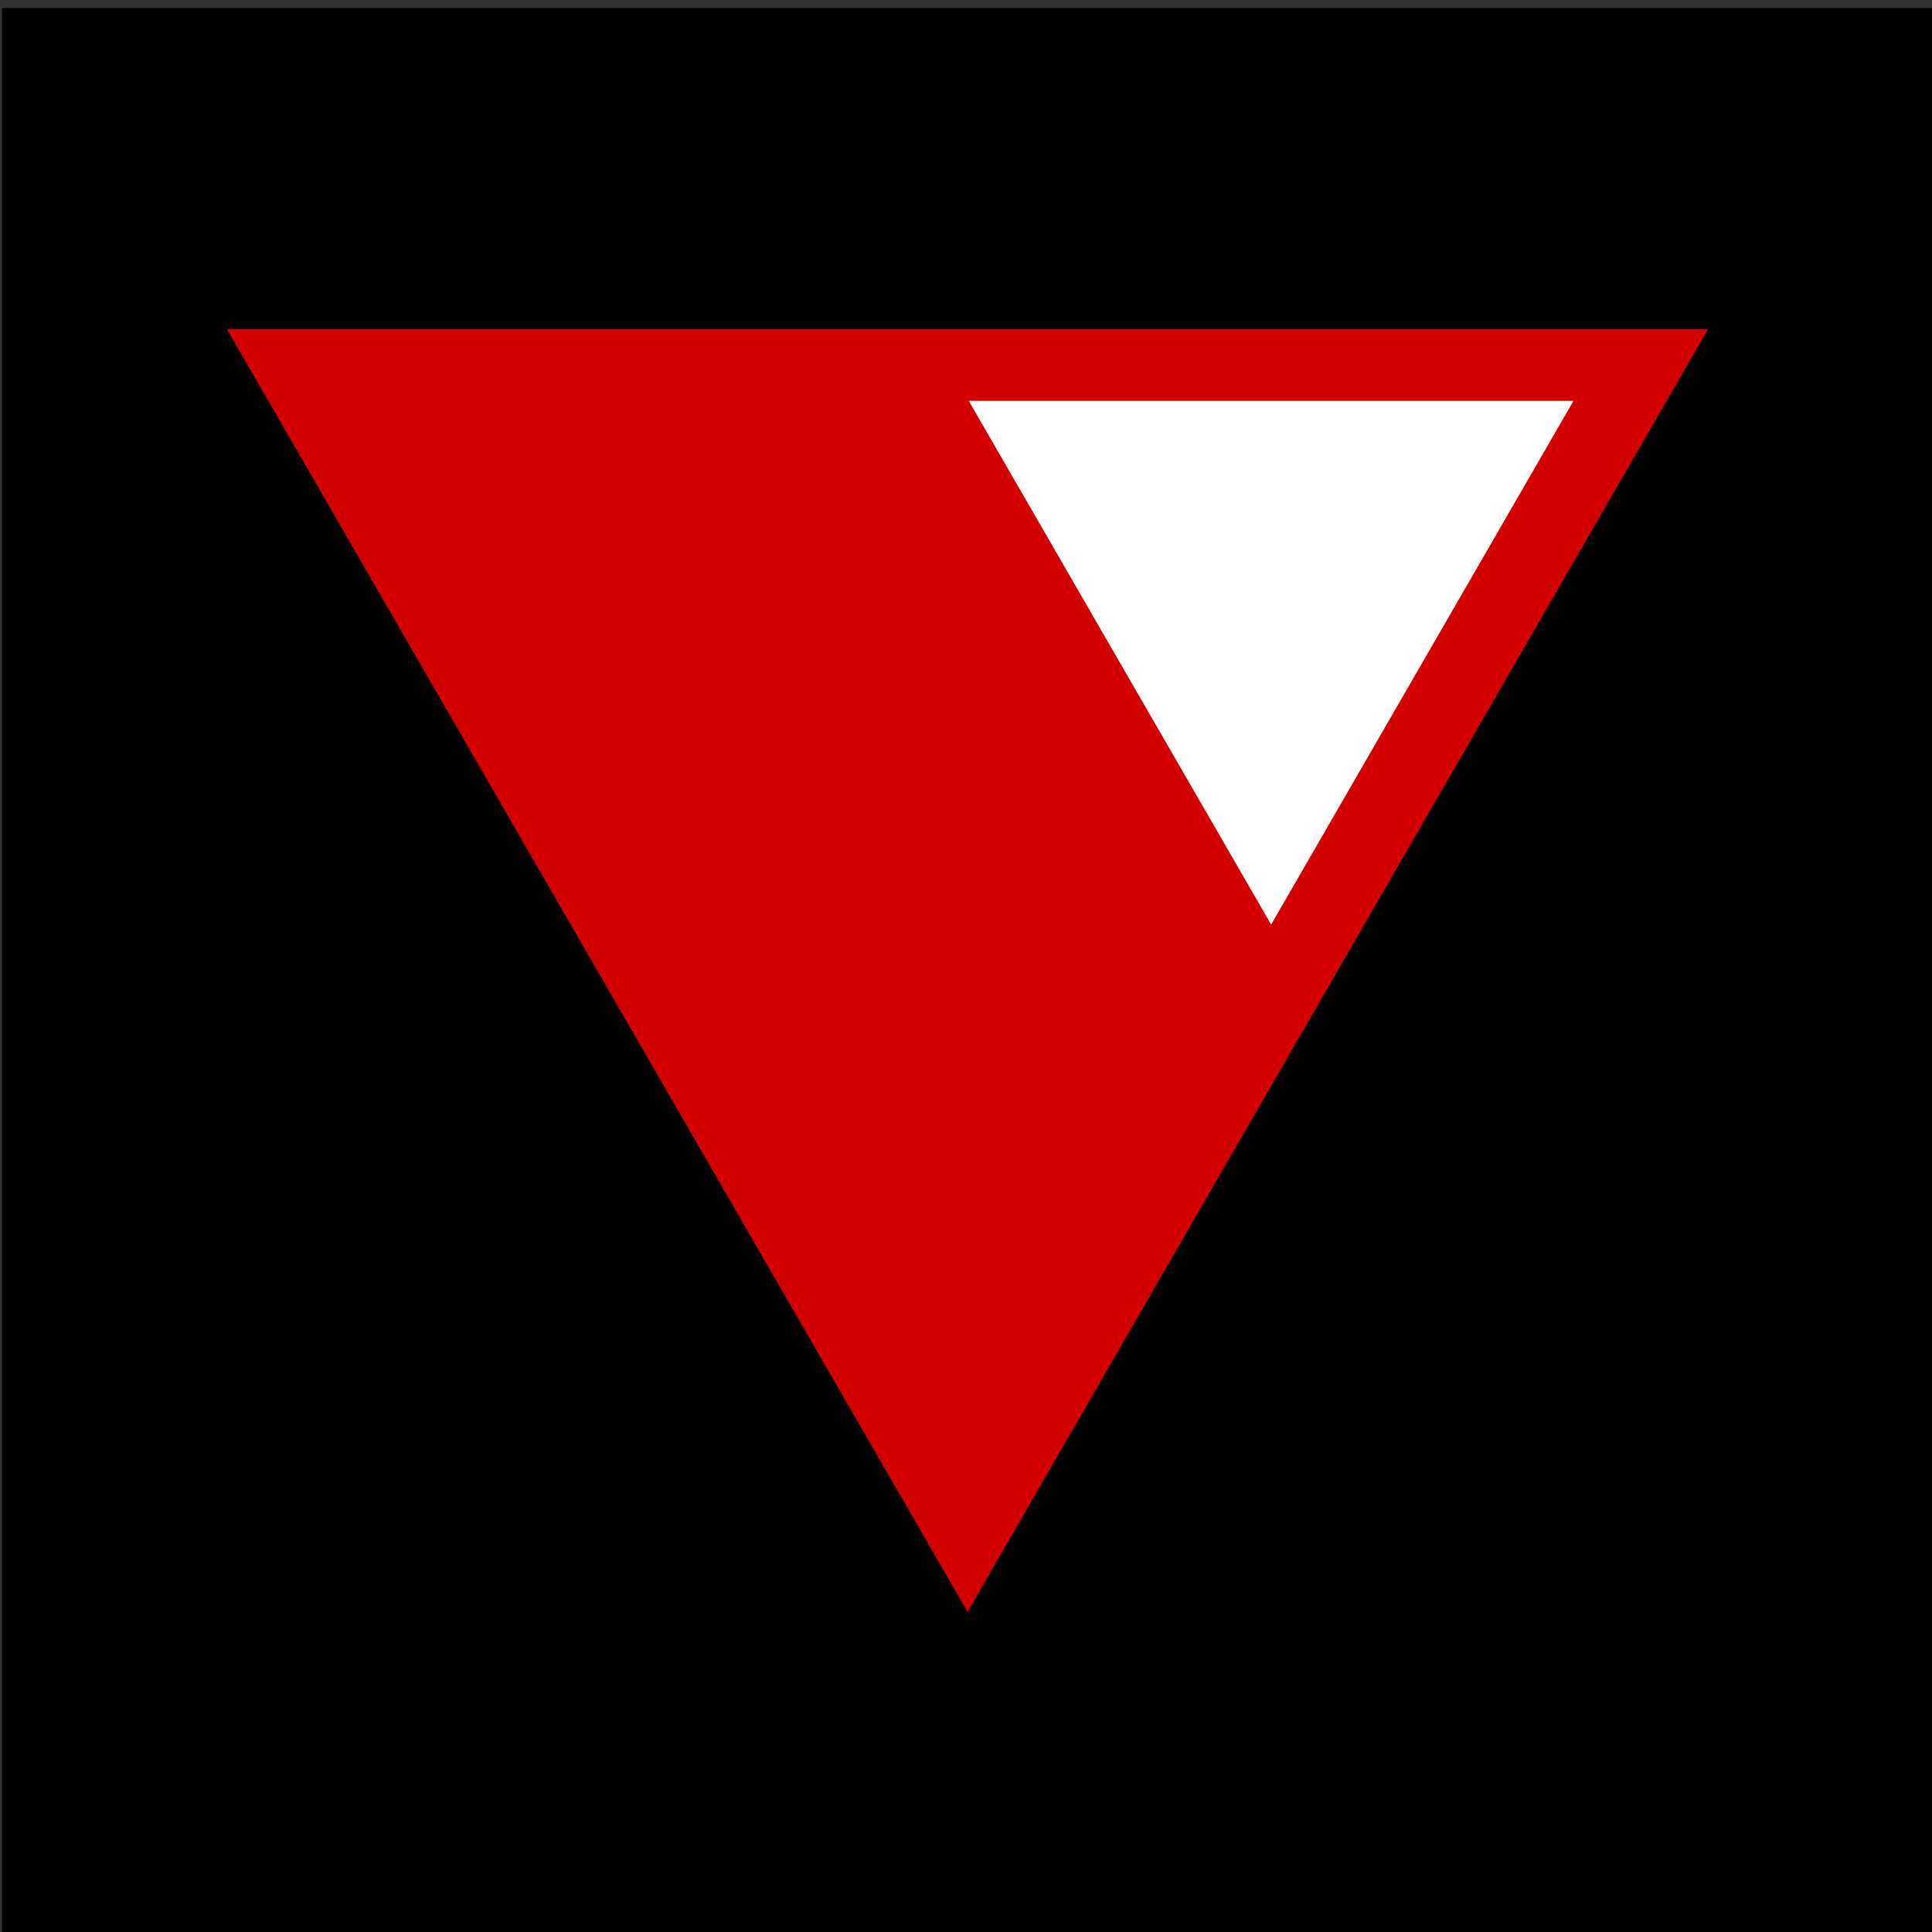 <?xml version="1.0" encoding="UTF-8" standalone="no"?>
<!-- Created with Inkscape (http://www.inkscape.org/) -->

<svg
   width="36.161mm"
   height="36.161mm"
   viewBox="0 0 36.161 36.161"
   version="1.1"
   id="svg1"
   xmlns="http://www.w3.org/2000/svg"
   xmlns:svg="http://www.w3.org/2000/svg">
  <rect x="0" y="0" width="36.161" height="36.161" fill="#333333" stroke="none"/>
  <defs
     id="defs1" />
  <g
     id="layer2"
     style="display:none;fill:#aa0000"
     transform="translate(-52.88,-167.222)">
    <rect
       style="fill:#ff0000;stroke-width:0.106"
       id="rect7"
       width="112.088"
       height="73.441"
       x="41.753"
       y="114.2" />
  </g>
  <g
     id="g3"
     style="display:inline"
     transform="translate(-52.88,-167.222)">
    <g
       id="g8"
       transform="matrix(1.392,0,0,1.392,-2.15,-19.576)">
      <rect
         style="display:inline;fill:#000000;stroke-width:0.106"
         id="rect8"
         width="36.161"
         height="36.161"
         x="43.741"
         y="168.628"
         transform="matrix(0.719,0,0,0.719,8.111,13.057)" />
      <g
         id="g10"
         transform="matrix(1.355,0,0,1.355,-18.882,-53.237)">
        <path
           style="display:inline;fill:#d40000;stroke-width:0.106"
           id="path5"
           d="m 45.692,152.728 -8.985,-15.562 -8.985,-15.562 17.969,0 17.969,0 -8.985,15.562 z"
           transform="matrix(0.409,0,0,0.409,34.024,91.855)" />
        <path
           style="display:inline;fill:#ffffff;stroke-width:0.106"
           id="path8"
           d="m 45.692,152.728 -8.985,-15.562 -8.985,-15.562 17.969,0 17.969,0 -8.985,15.562 z"
           transform="matrix(0.167,0,0,0.167,48.094,121.995)" />
      </g>
    </g>
  </g>
</svg>
